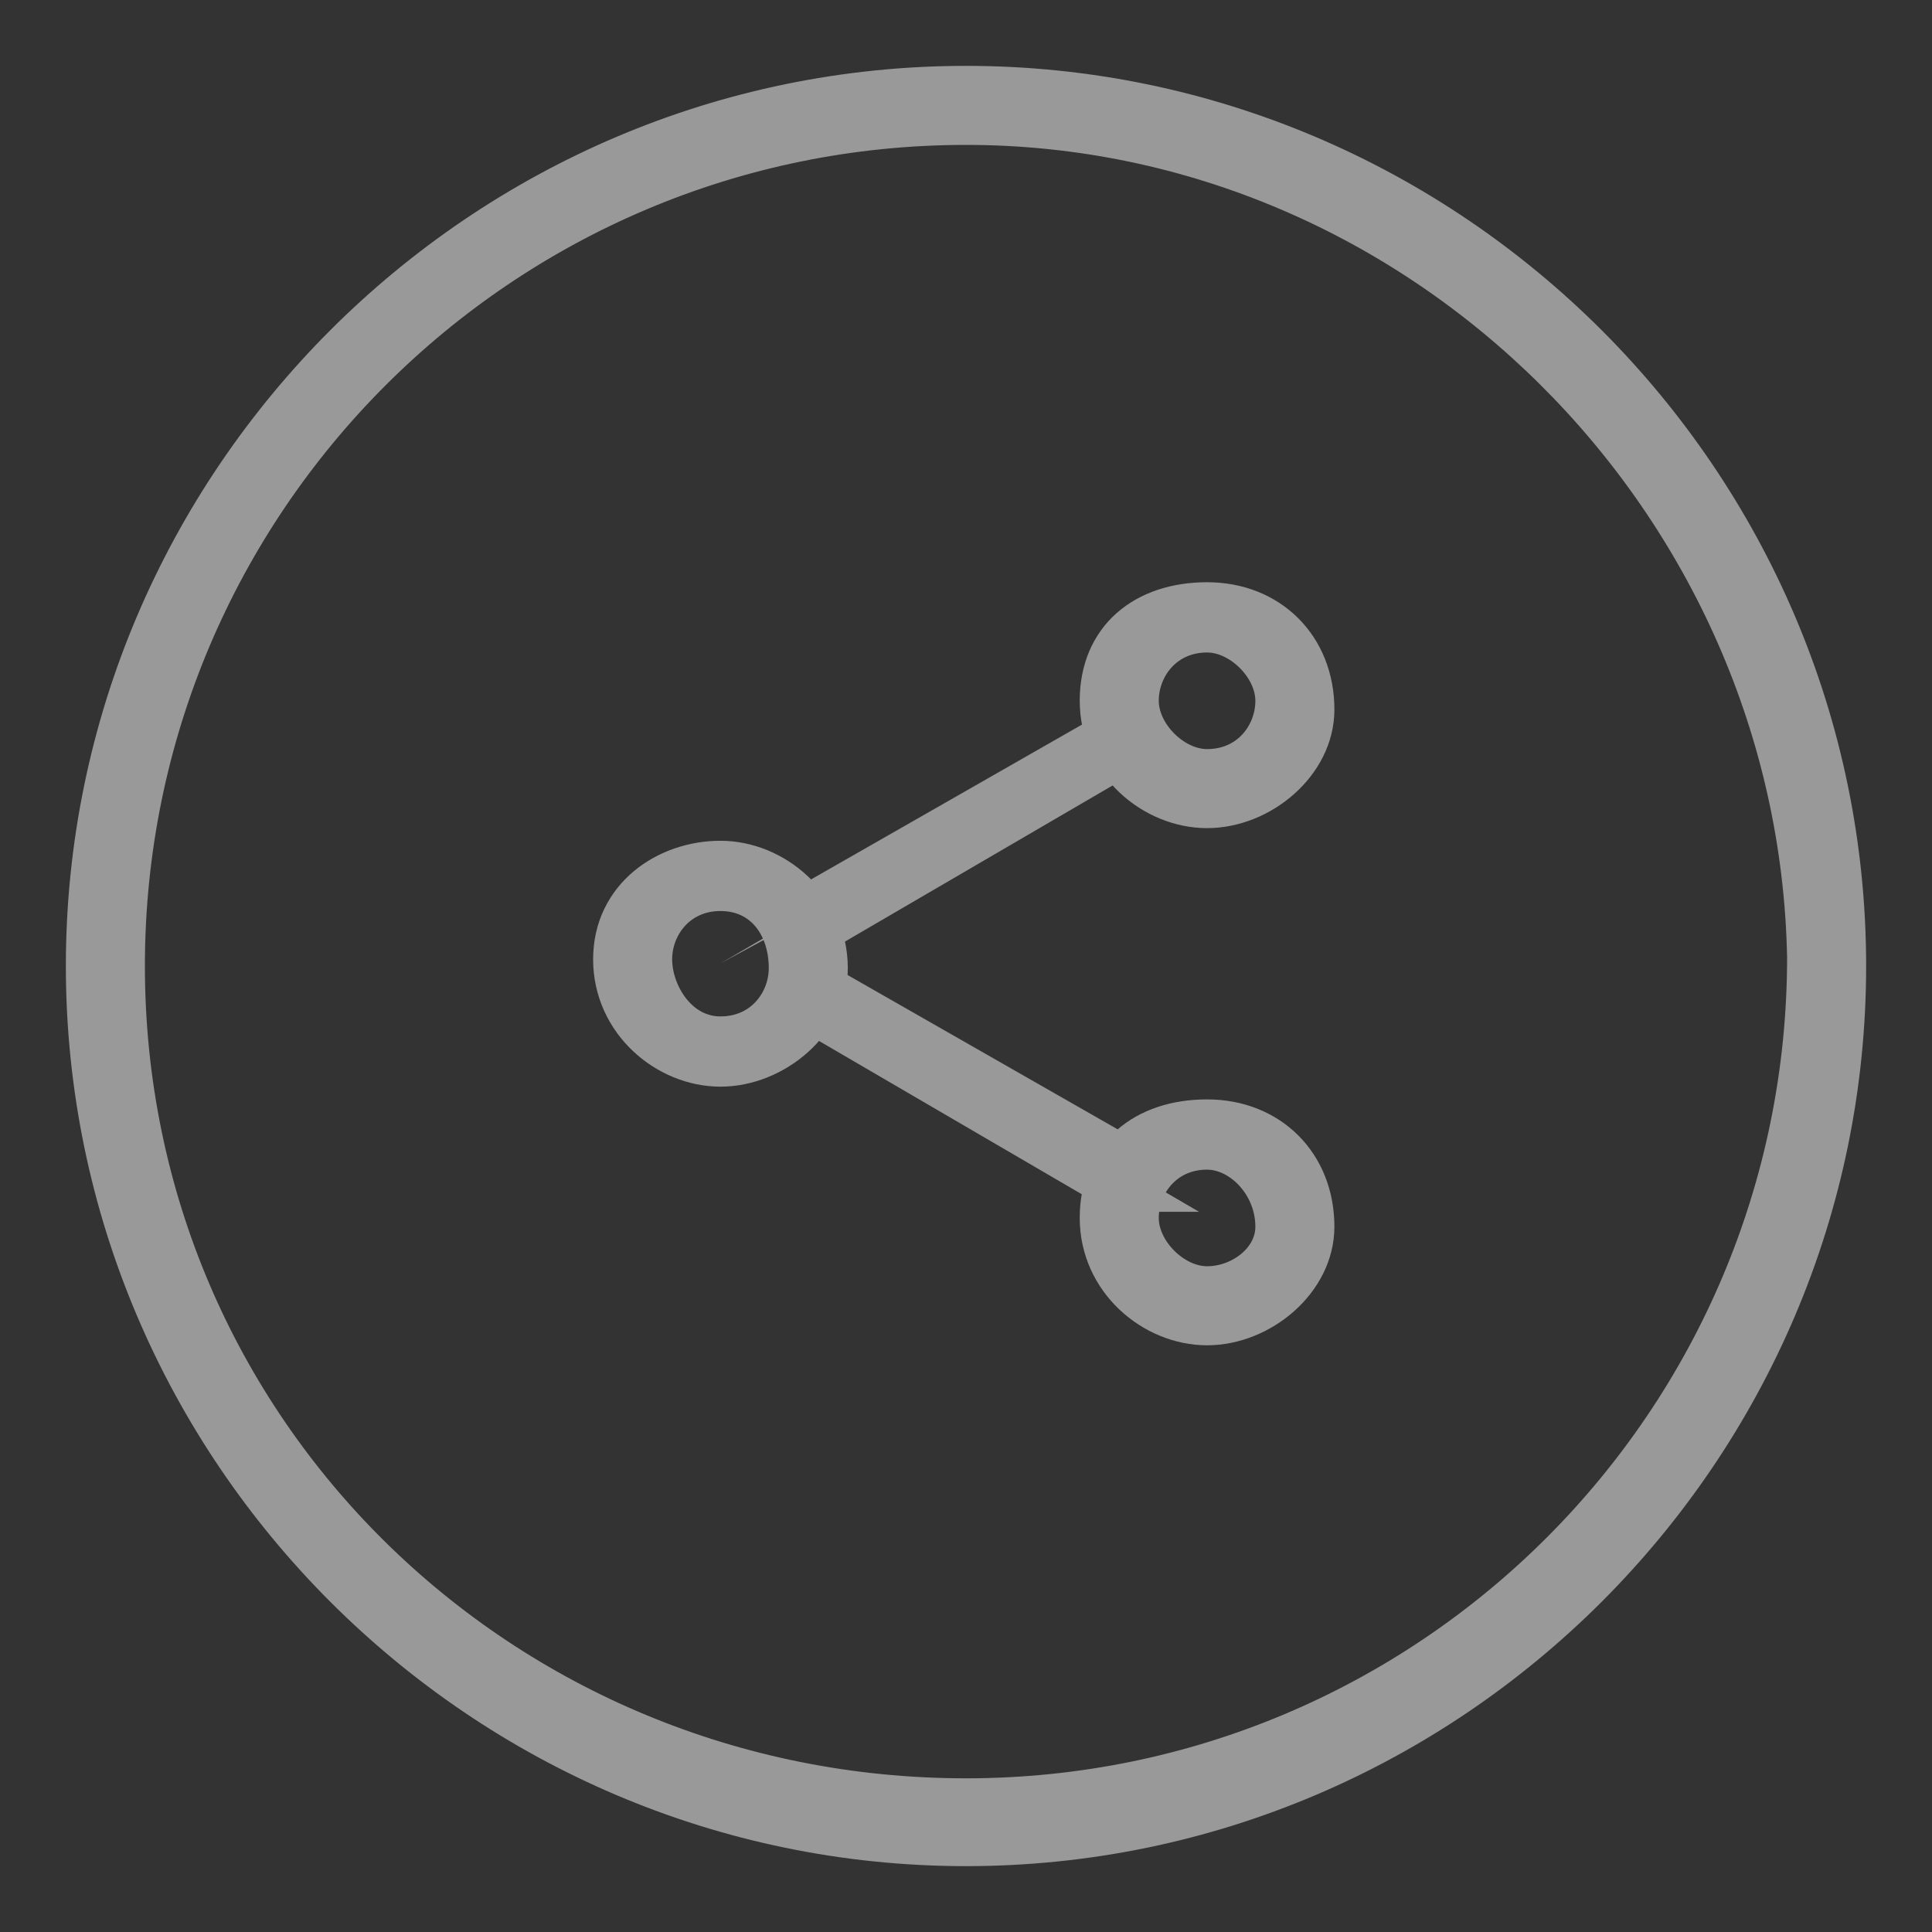 <?xml version="1.0" encoding="utf-8"?>
<!-- Generator: Adobe Illustrator 23.1.1, SVG Export Plug-In . SVG Version: 6.00 Build 0)  -->
<svg version="1.1" id="Livello_1" xmlns="http://www.w3.org/2000/svg" xmlns:xlink="http://www.w3.org/1999/xlink" x="0px" y="0px"
	 viewBox="0 0 22 22" style="enable-background:new 0 0 22 22;" xml:space="preserve">
<rect x="0" y="0" width="22" height="22" fill="#333333" stroke="none"/>
<style type="text/css">
	.st0{display:none;}
	.st1{display:inline;}
	.st2{fill:none;stroke:#FFFFFF;}
	.st3{fill:#FFFFFF;stroke:#999999;stroke-width:0.5;}
</style>
<g id="Layer_4" transform="translate(0.5 0.5)" class="st0">
	<g id="Group_73" class="st1">
		<g id="Group_72">
			<path id="Path_129" class="st2" d="M10.5,20.5c-5.5,0-10-4.5-10-10s4.5-10,10-10s10,4.5,10,10C20.5,16,16,20.5,10.5,20.5z
				 M10.5,0.9c-5.3,0-9.6,4.3-9.6,9.6S5.2,20,10.5,20s9.6-4.3,9.6-9.6C20,5.2,15.7,0.9,10.5,0.9z"/>
		</g>
	</g>
</g>
<g id="Layer_3" transform="translate(9.675 8.363)" class="st0">
	<g id="Group_76" class="st1">
		<g id="Group_74">
			<path id="Path_130" class="st2" d="M1.3,7.7c-0.1,0-0.1,0-0.1-0.1C1,7.5-3,4.1-3,1.8c0-2.4,1.9-4.3,4.3-4.3
				c2.4,0,4.3,1.9,4.3,4.3c0,2.3-4,5.7-4.1,5.9C1.4,7.7,1.3,7.7,1.3,7.7L1.3,7.7z M1.3-2c-2.1,0-3.8,1.7-3.8,3.8
				c0,1.9,3.1,4.8,3.8,5.4C2,6.6,5.1,3.7,5.1,1.8C5.1-0.3,3.4-2,1.3-2z"/>
		</g>
		<g id="Group_75" transform="translate(3.676 3.676)">
			<path id="Path_131" class="st2" d="M-2.4,0.1c-1.1,0-2-0.9-2-2c0-1.1,0.9-2,2-2c1.1,0,2,0.9,2,2l0,0C-0.4-0.8-1.3,0.1-2.4,0.1z
				 M-2.4-3.4c-0.8,0-1.5,0.7-1.5,1.5c0,0.8,0.7,1.5,1.5,1.5S-0.8-1-0.8-1.9C-0.9-2.7-1.5-3.4-2.4-3.4z"/>
		</g>
	</g>
</g>
<g id="Layer_4_1_" transform="translate(0.5 0.5)">
	<g id="Group_95">
		<g id="Group_94">
			<path id="Path_142" class="st3" d="M10.5,20.5c-5.5,0-10-4.5-10-10s4.5-10,10-10s10,4.5,10,10C20.5,16,16,20.5,10.5,20.5z
				 M10.5,0.9c-5.3,0-9.6,4.3-9.6,9.6S5.2,20,10.5,20s9.6-4.3,9.6-9.6C20,5.2,15.7,0.9,10.5,0.9z"/>
		</g>
	</g>
</g>
<g id="Layer_3_1_" transform="translate(10.204 9.88)">
	<g id="Group_103">
		<g id="Group_96" transform="translate(0 4.744)">
			<path id="Path_143" class="st3" d="M-2-2.5c-0.6,0-1.2-0.5-1.2-1.2S-2.6-4.8-2-4.8s1.2,0.5,1.2,1.2C-0.8-3-1.4-2.5-2-2.5z
				 M-2-4.5c-0.5,0-0.8,0.4-0.8,0.8S-2.5-2.8-2-2.8s0.8-0.4,0.8-0.8v0C-1.2-4.1-1.5-4.5-2-4.5z"/>
		</g>
		<g id="Group_99" transform="translate(8.841)">
			<g id="Group_97">
				<path id="Path_144" class="st3" d="M-5.3-0.7c-0.6,0-1.2-0.5-1.2-1.2S-6-3-5.3-3s1.2,0.5,1.2,1.2c0,0,0,0,0,0
					C-4.1-1.2-4.7-0.7-5.3-0.7L-5.3-0.7z M-5.3-2.7c-0.5,0-0.8,0.4-0.8,0.8s0.4,0.8,0.8,0.8c0.5,0,0.8-0.4,0.8-0.8
					C-4.5-2.3-4.9-2.7-5.3-2.7L-5.3-2.7z"/>
			</g>
			<g id="Group_98" transform="translate(0 9.489)">
				<path id="Path_145" class="st3" d="M-5.3-4.3c-0.6,0-1.2-0.5-1.2-1.2S-6-6.6-5.3-6.6s1.2,0.5,1.2,1.2C-4.1-4.8-4.7-4.3-5.3-4.3z
					 M-5.3-6.3c-0.5,0-0.8,0.4-0.8,0.8s0.4,0.8,0.8,0.8S-4.5-5-4.5-5.4v0C-4.5-5.9-4.9-6.3-5.3-6.3z"/>
			</g>
		</g>
		<g id="Group_102" transform="translate(3.125 2.44)">
			<g id="Group_100" transform="translate(0 4.529)">
				<path id="Path_146" class="st3" d="M-0.6-3.3C-0.7-3.3-0.7-3.3-0.6-3.3l-3.6-2.1c-0.1-0.1-0.1-0.2-0.1-0.2
					c0-0.1,0.1-0.1,0.2-0.1l3.5,2c0.1,0,0.1,0.2,0.1,0.2C-0.5-3.3-0.6-3.3-0.6-3.3L-0.6-3.3z"/>
			</g>
			<g id="Group_101">
				<path id="Path_147" class="st3" d="M-4.2-1.6c-0.1,0-0.2-0.1-0.2-0.2c0-0.1,0-0.1,0.1-0.1l3.5-2C-0.6-4-0.5-4-0.5-3.9
					c0.1,0.1,0,0.2-0.1,0.2c0,0,0,0,0,0L-4.2-1.6C-4.1-1.6-4.1-1.6-4.2-1.6L-4.2-1.6z"/>
			</g>
		</g>
	</g>
</g>
</svg>

